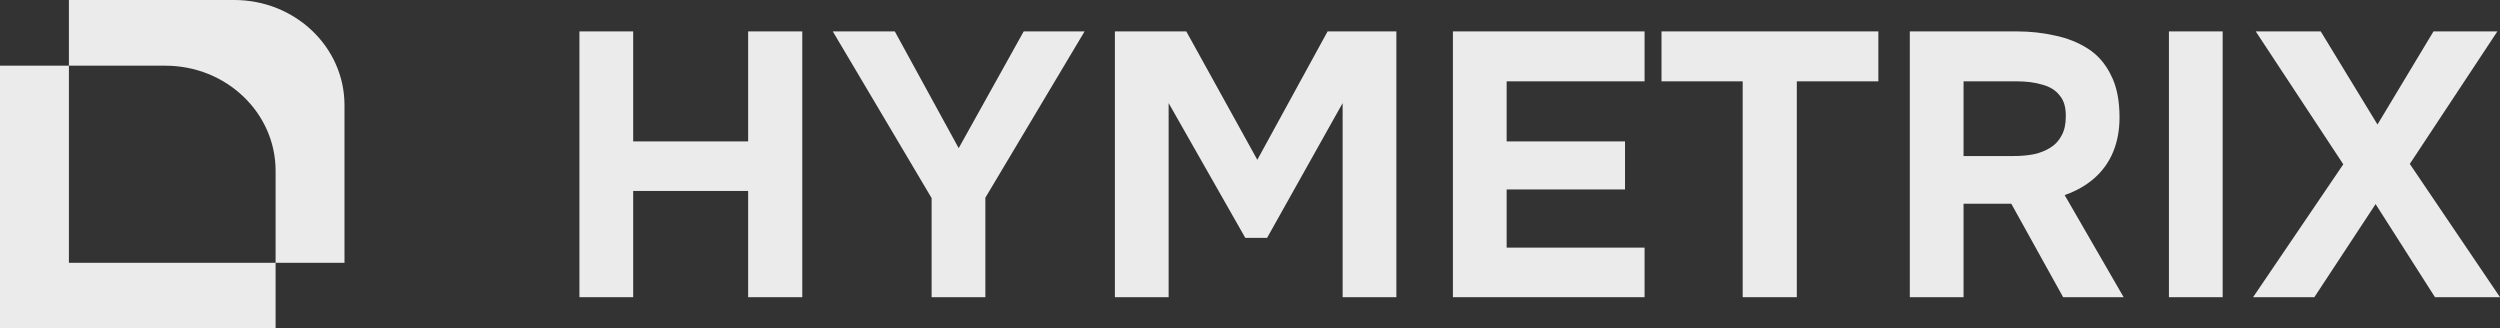 <svg width="137" height="18" viewBox="0 0 137 18" fill="none" xmlns="http://www.w3.org/2000/svg">
<rect x="0" y="0" width="137" height="18" fill="#333333" stroke="none"/>
<g opacity="0.9">
<path d="M31.753 16.286V1.721H34.698V7.749H40.999V1.721H43.965V16.286H40.999V10.464H34.698V16.286H31.753Z" fill="white"/>
<path d="M51.053 16.286V10.855L45.637 1.721H49.035L52.536 8.119L56.099 1.721H59.435L53.998 10.834V16.286H51.053Z" fill="white"/>
<path d="M61.096 16.286V1.721H65.009L68.901 8.757L72.752 1.721H76.521V16.286H73.576V5.65L69.436 13.035H68.242L64.041 5.65V16.286H61.096Z" fill="white"/>
<path d="M79.619 16.286V1.721H90.122V4.457H82.564V7.749H89.051V10.382H82.564V13.57H90.122V16.286H79.619Z" fill="white"/>
<path d="M95.499 16.286V4.457H91.051V1.721H102.934V4.457H98.465V16.286H95.499Z" fill="white"/>
<path d="M104.658 16.286V1.721H110.527C111.255 1.721 111.948 1.797 112.607 1.947C113.28 2.085 113.884 2.325 114.42 2.667C114.955 3.01 115.374 3.49 115.676 4.107C115.992 4.711 116.15 5.486 116.15 6.432C116.15 7.131 116.033 7.762 115.8 8.325C115.566 8.887 115.223 9.367 114.77 9.765C114.317 10.162 113.774 10.471 113.143 10.69L116.376 16.286H113.06L110.218 11.163H107.603V16.286H104.658ZM107.603 8.551H110.321C110.747 8.551 111.131 8.517 111.475 8.448C111.832 8.366 112.134 8.242 112.381 8.078C112.642 7.913 112.841 7.694 112.978 7.419C113.129 7.145 113.205 6.809 113.205 6.411C113.218 5.904 113.109 5.513 112.875 5.239C112.655 4.951 112.34 4.752 111.928 4.642C111.53 4.519 111.056 4.457 110.507 4.457H107.603V8.551Z" fill="white"/>
<path d="M118.857 16.286V1.721H121.802V16.286H118.857Z" fill="white"/>
<path d="M123.469 16.286L128.412 9.003L123.614 1.721H127.176L130.286 6.823L133.355 1.721H136.856L132.057 8.983L137 16.286H133.437L130.183 11.184L126.826 16.286H123.469Z" fill="white"/>
<path d="M3.776 14.4H15.103V18H0V3.6H3.776V14.4ZM12.837 0C16.174 0 18.878 2.579 18.878 5.76V14.4H15.103V9.36C15.103 6.179 12.398 3.6 9.062 3.6H3.776V0H12.837Z" fill="white"/>
</g>
</svg>
